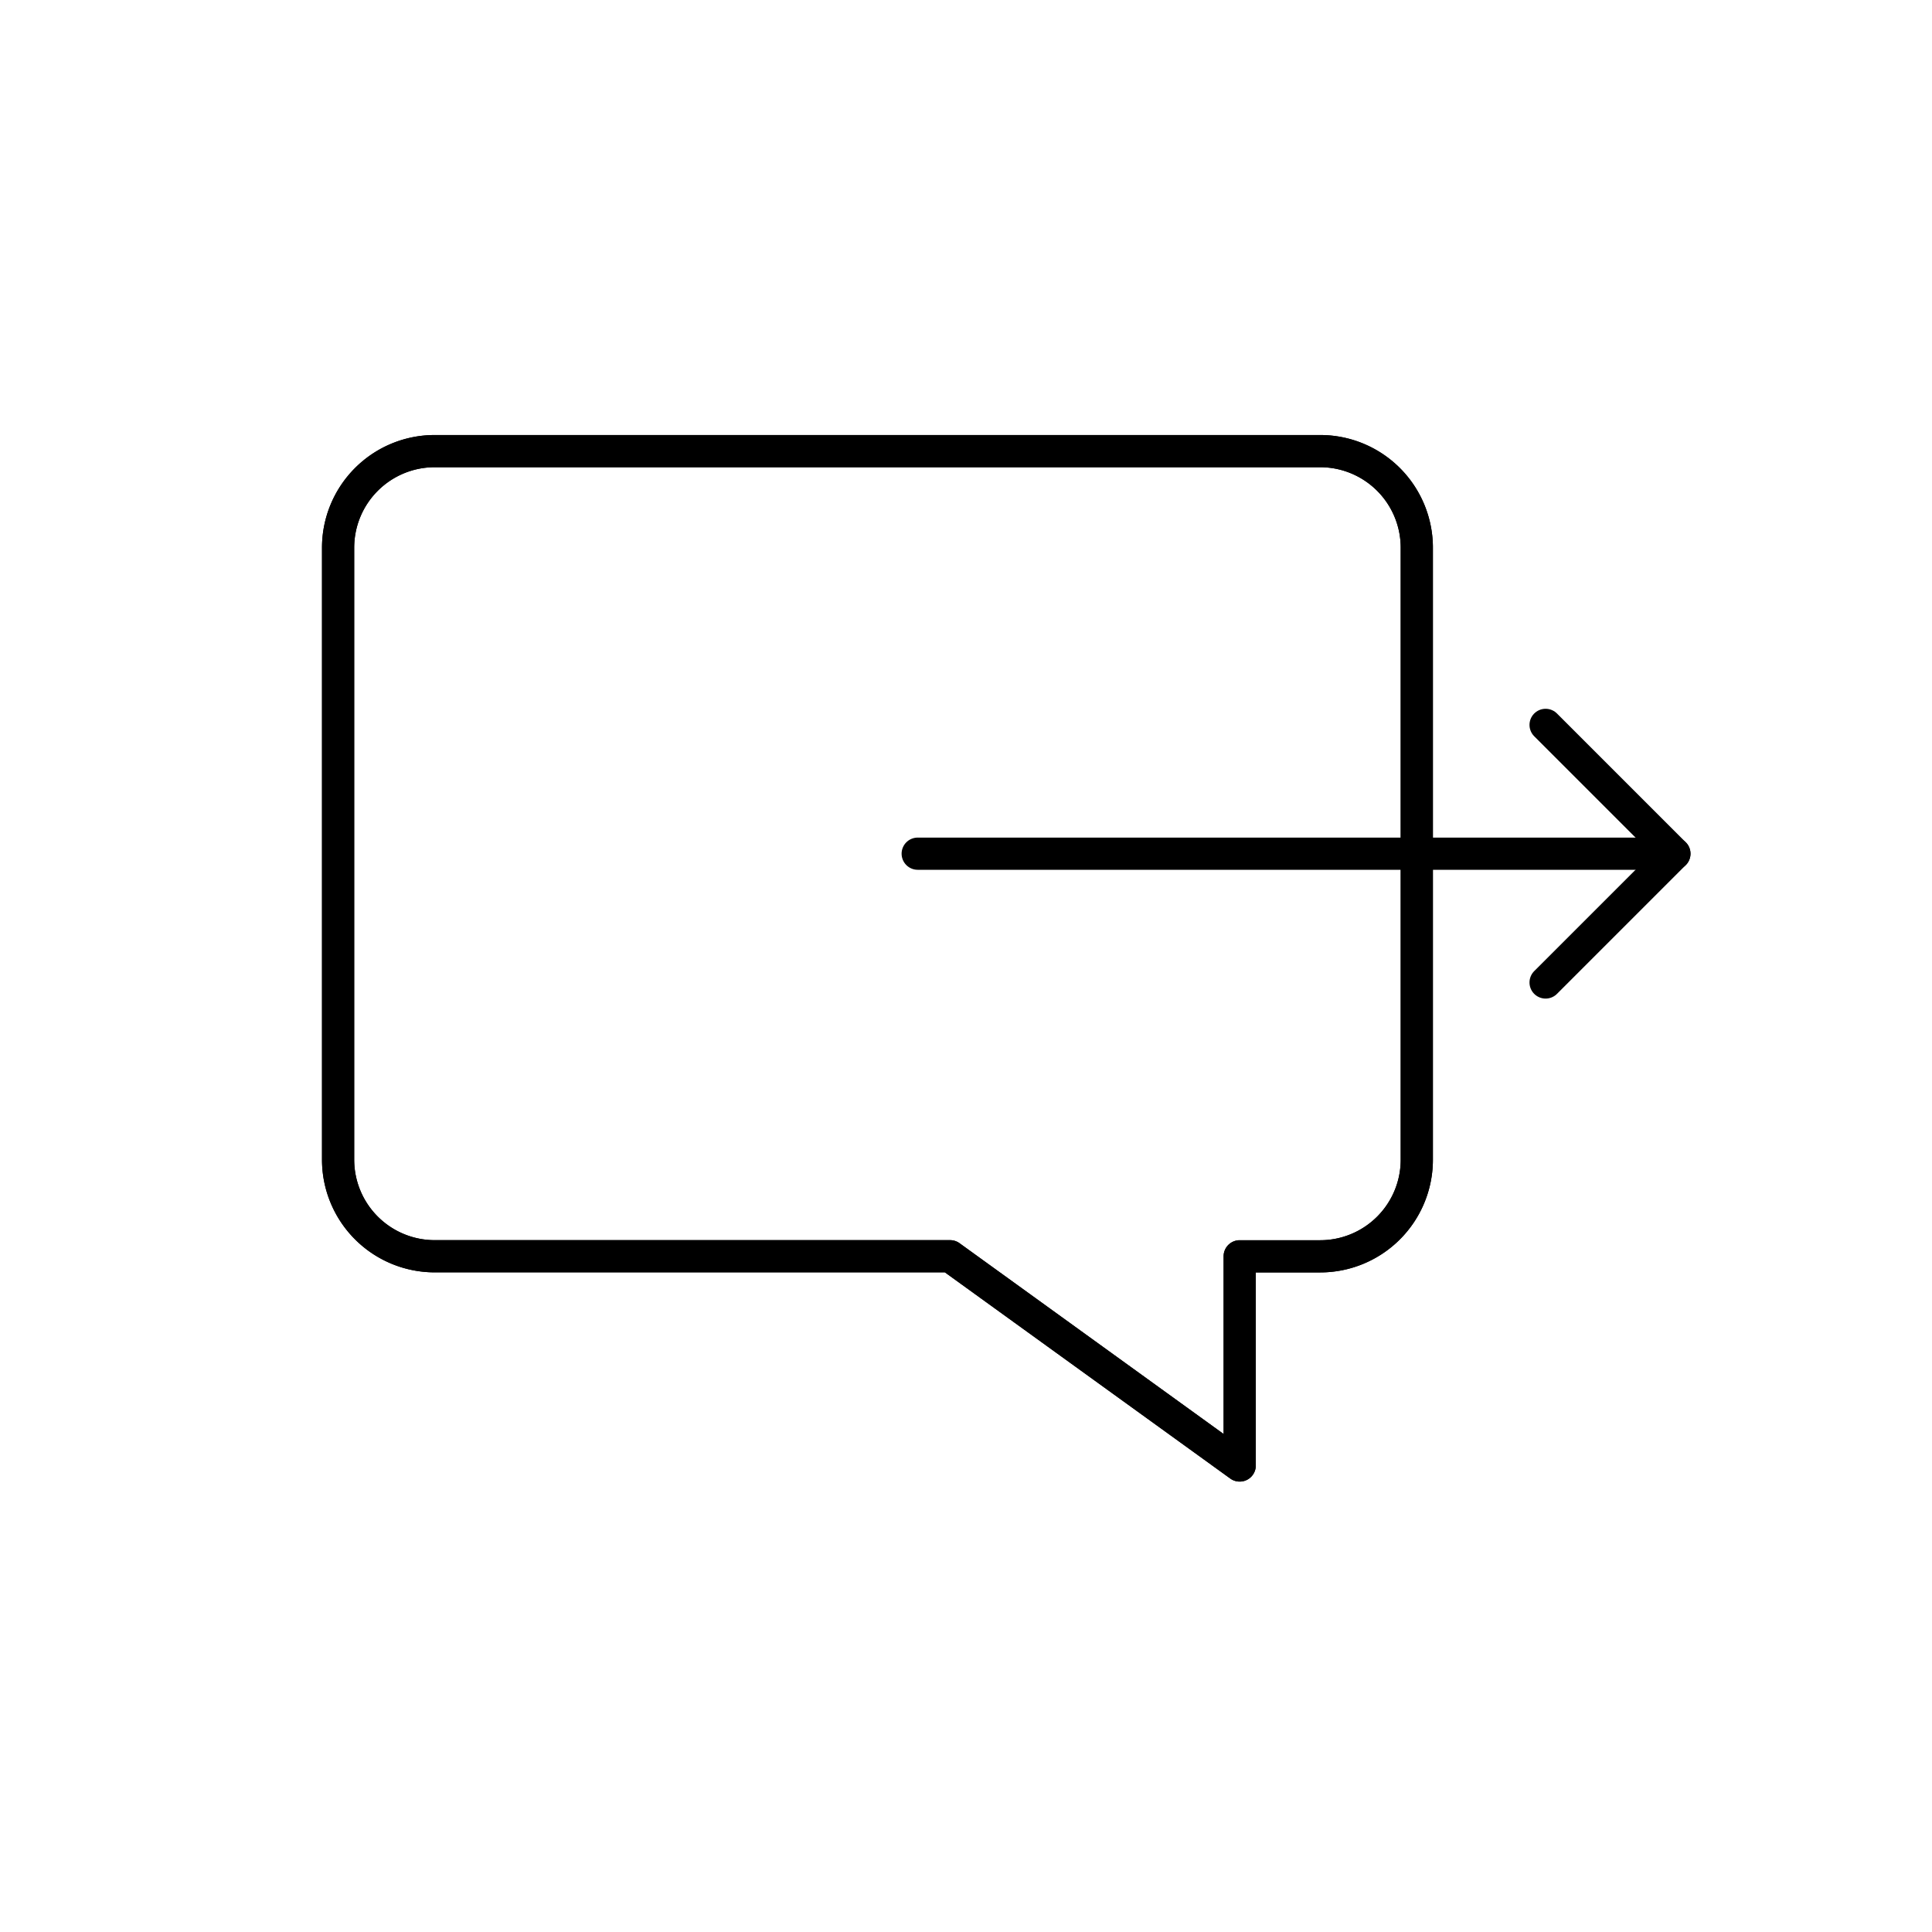 <svg xmlns="http://www.w3.org/2000/svg" viewBox="0 0 120 120"><defs><style>.a{fill:none;stroke:#000;stroke-linecap:round;stroke-linejoin:round;stroke-width:2px;}</style></defs><title>sipgate_icons_all_rgb_onwhite (1)</title><path class="a" d="M82,28.02H27a6,6,0,0,0-6,6V72.028a6,6,0,0,0,6,6H59.012L77,91.024V78.032h5a6,6,0,0,0,6-6V34.02A6,6,0,0,0,82,28.02Z"/><path class="a" d="M82,28.02H27a6,6,0,0,0-6,6V72.028a6,6,0,0,0,6,6H59.012L77,91.024V78.032h5a6,6,0,0,0,6-6V34.02A6,6,0,0,0,82,28.02Z"/><line class="a" x1="57" y1="53.024" x2="104" y2="53.024"/><polyline class="a" points="96 61.024 104 53.024 96 45.024"/></svg>